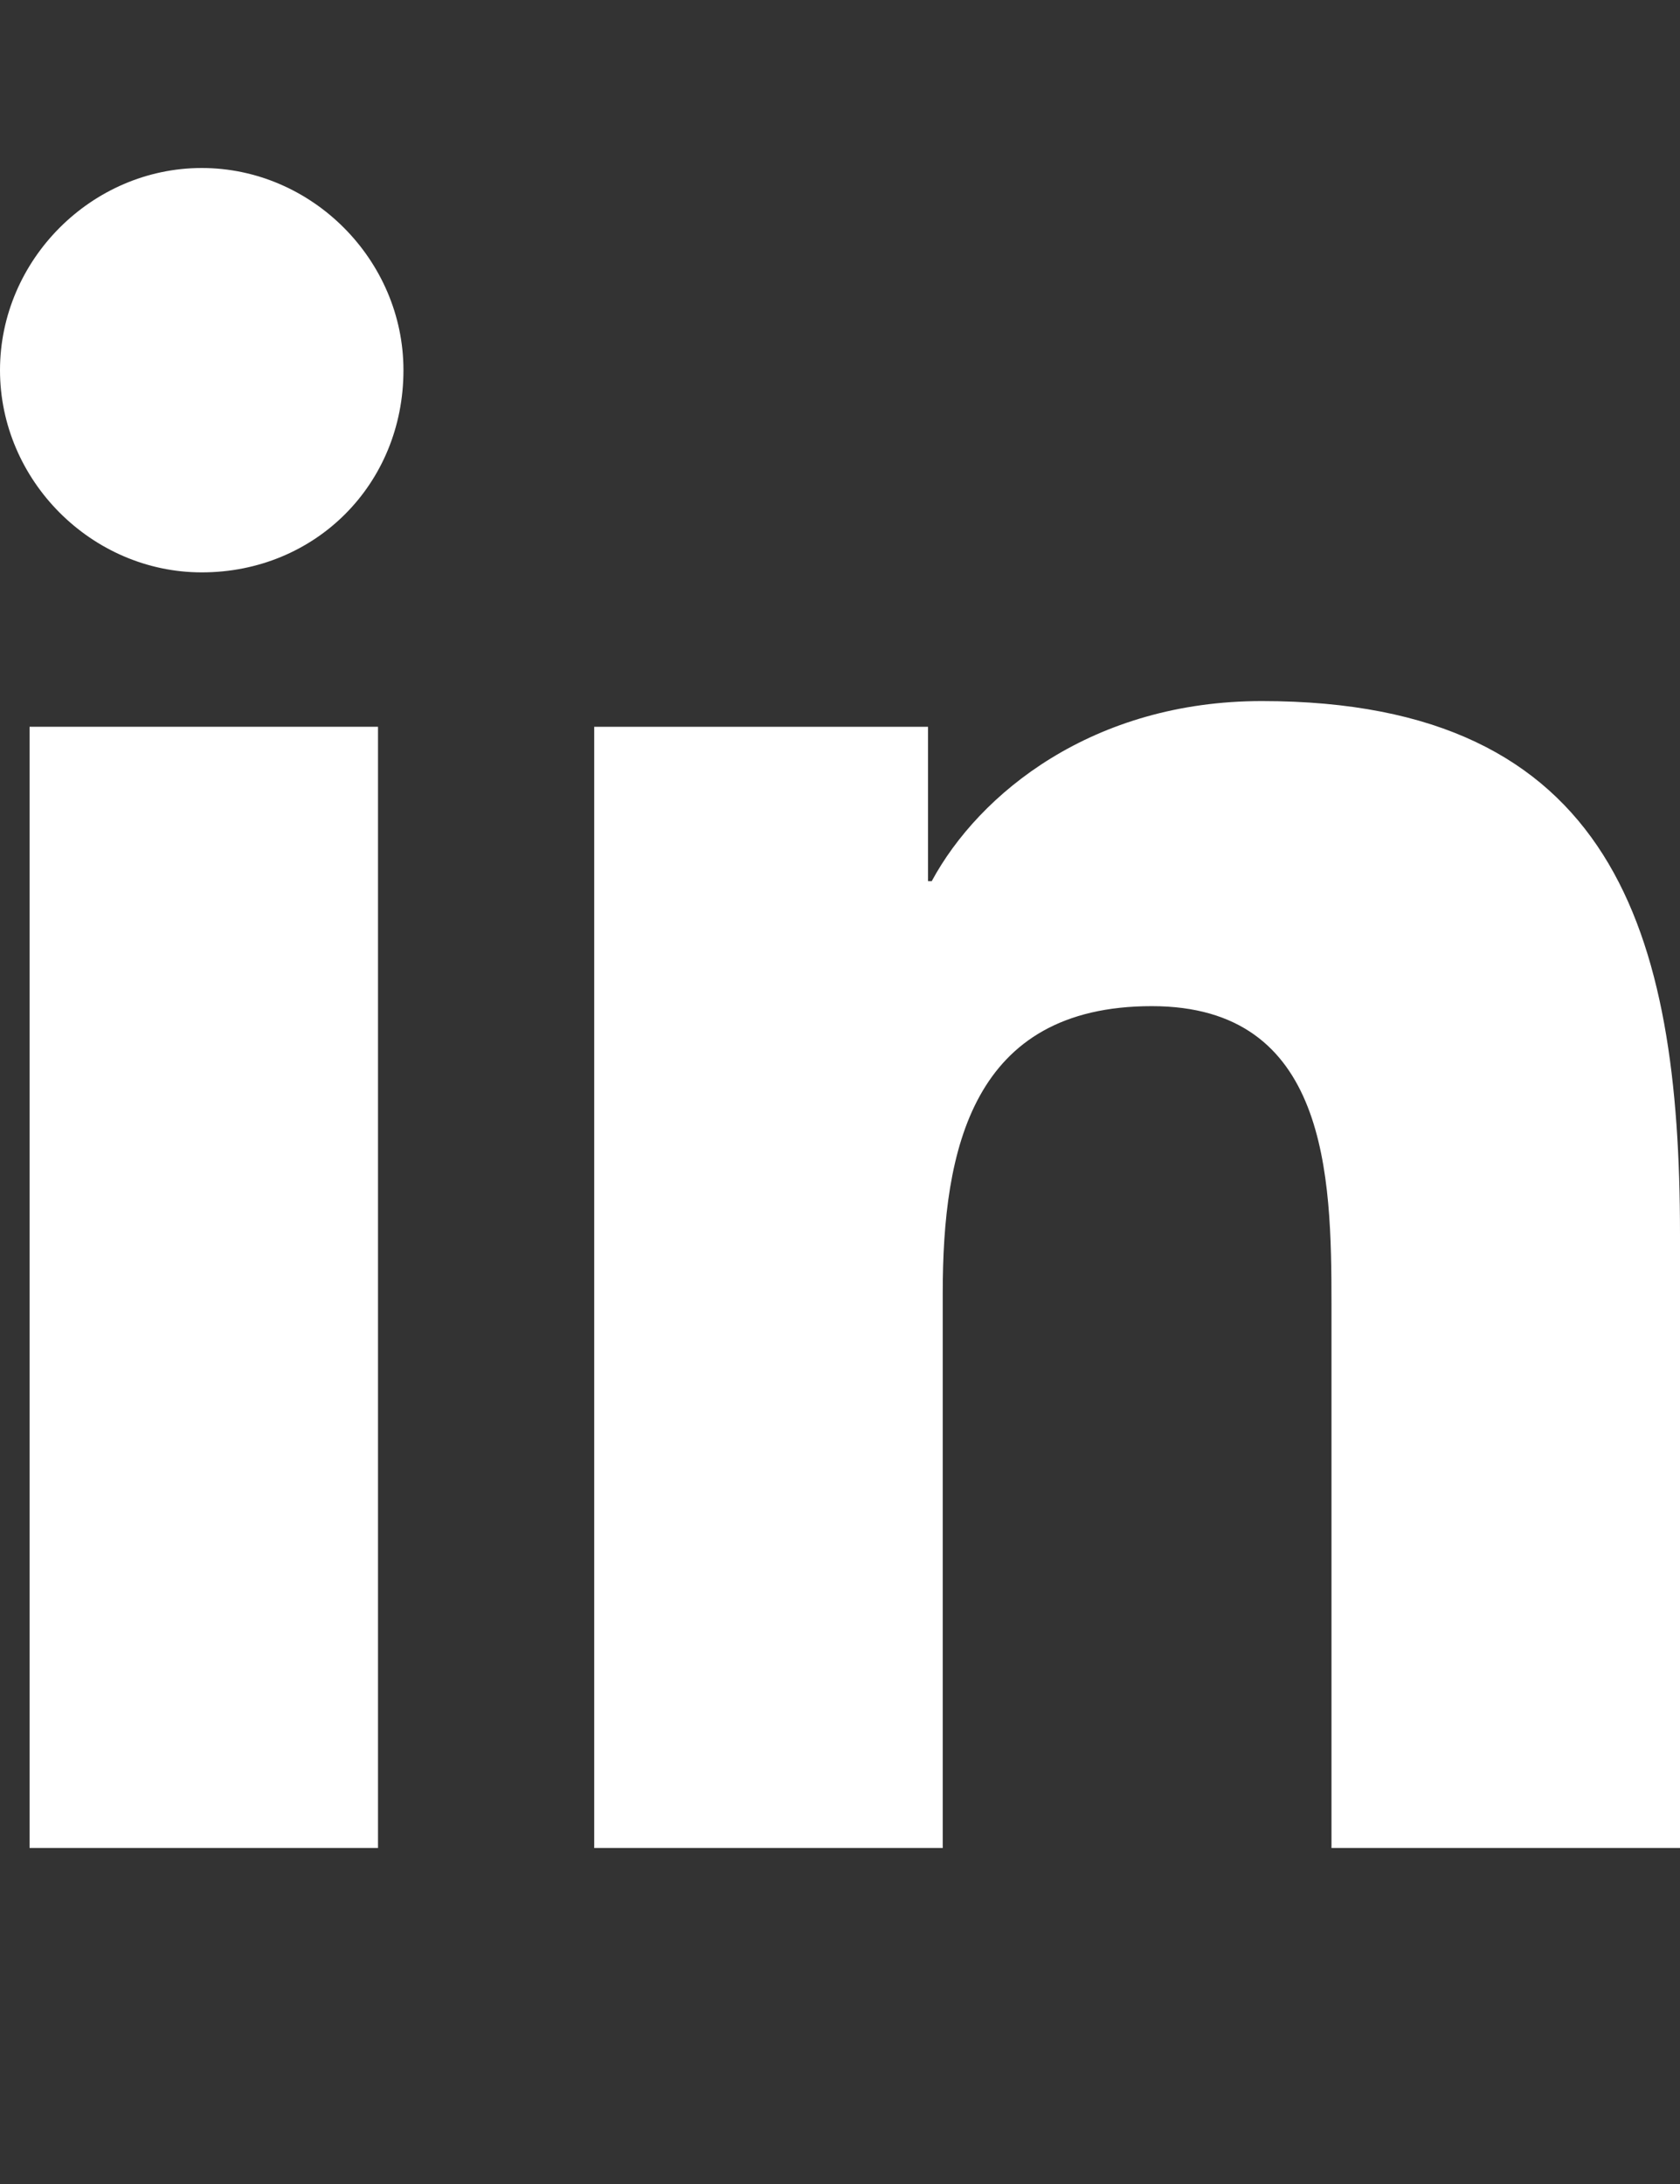<svg width="20" height="26" viewBox="0 0 20 26" fill="none" xmlns="http://www.w3.org/2000/svg">
<rect x="0" y="0" width="20" height="26" fill="#333333" stroke="none"/>
<path d="M0.352 22H4.5V8.652H0.352V22Z" fill="white"/>
<path d="M0 4.407C0 5.72 1.092 6.814 2.402 6.814C3.755 6.814 4.803 5.764 4.803 4.407C4.803 3.094 3.712 2 2.402 2C1.092 2 0 3.094 0 4.407Z" fill="white"/>
<path d="M15.851 22H20V14.691C20 11.103 19.214 8.346 15.022 8.346C13.013 8.346 11.659 9.44 11.092 10.49H11.048V8.652H7.074V22H11.223V15.392C11.223 13.685 11.572 11.978 13.712 11.978C15.808 11.978 15.851 13.991 15.851 15.523V22Z" fill="white"/>
</svg>

